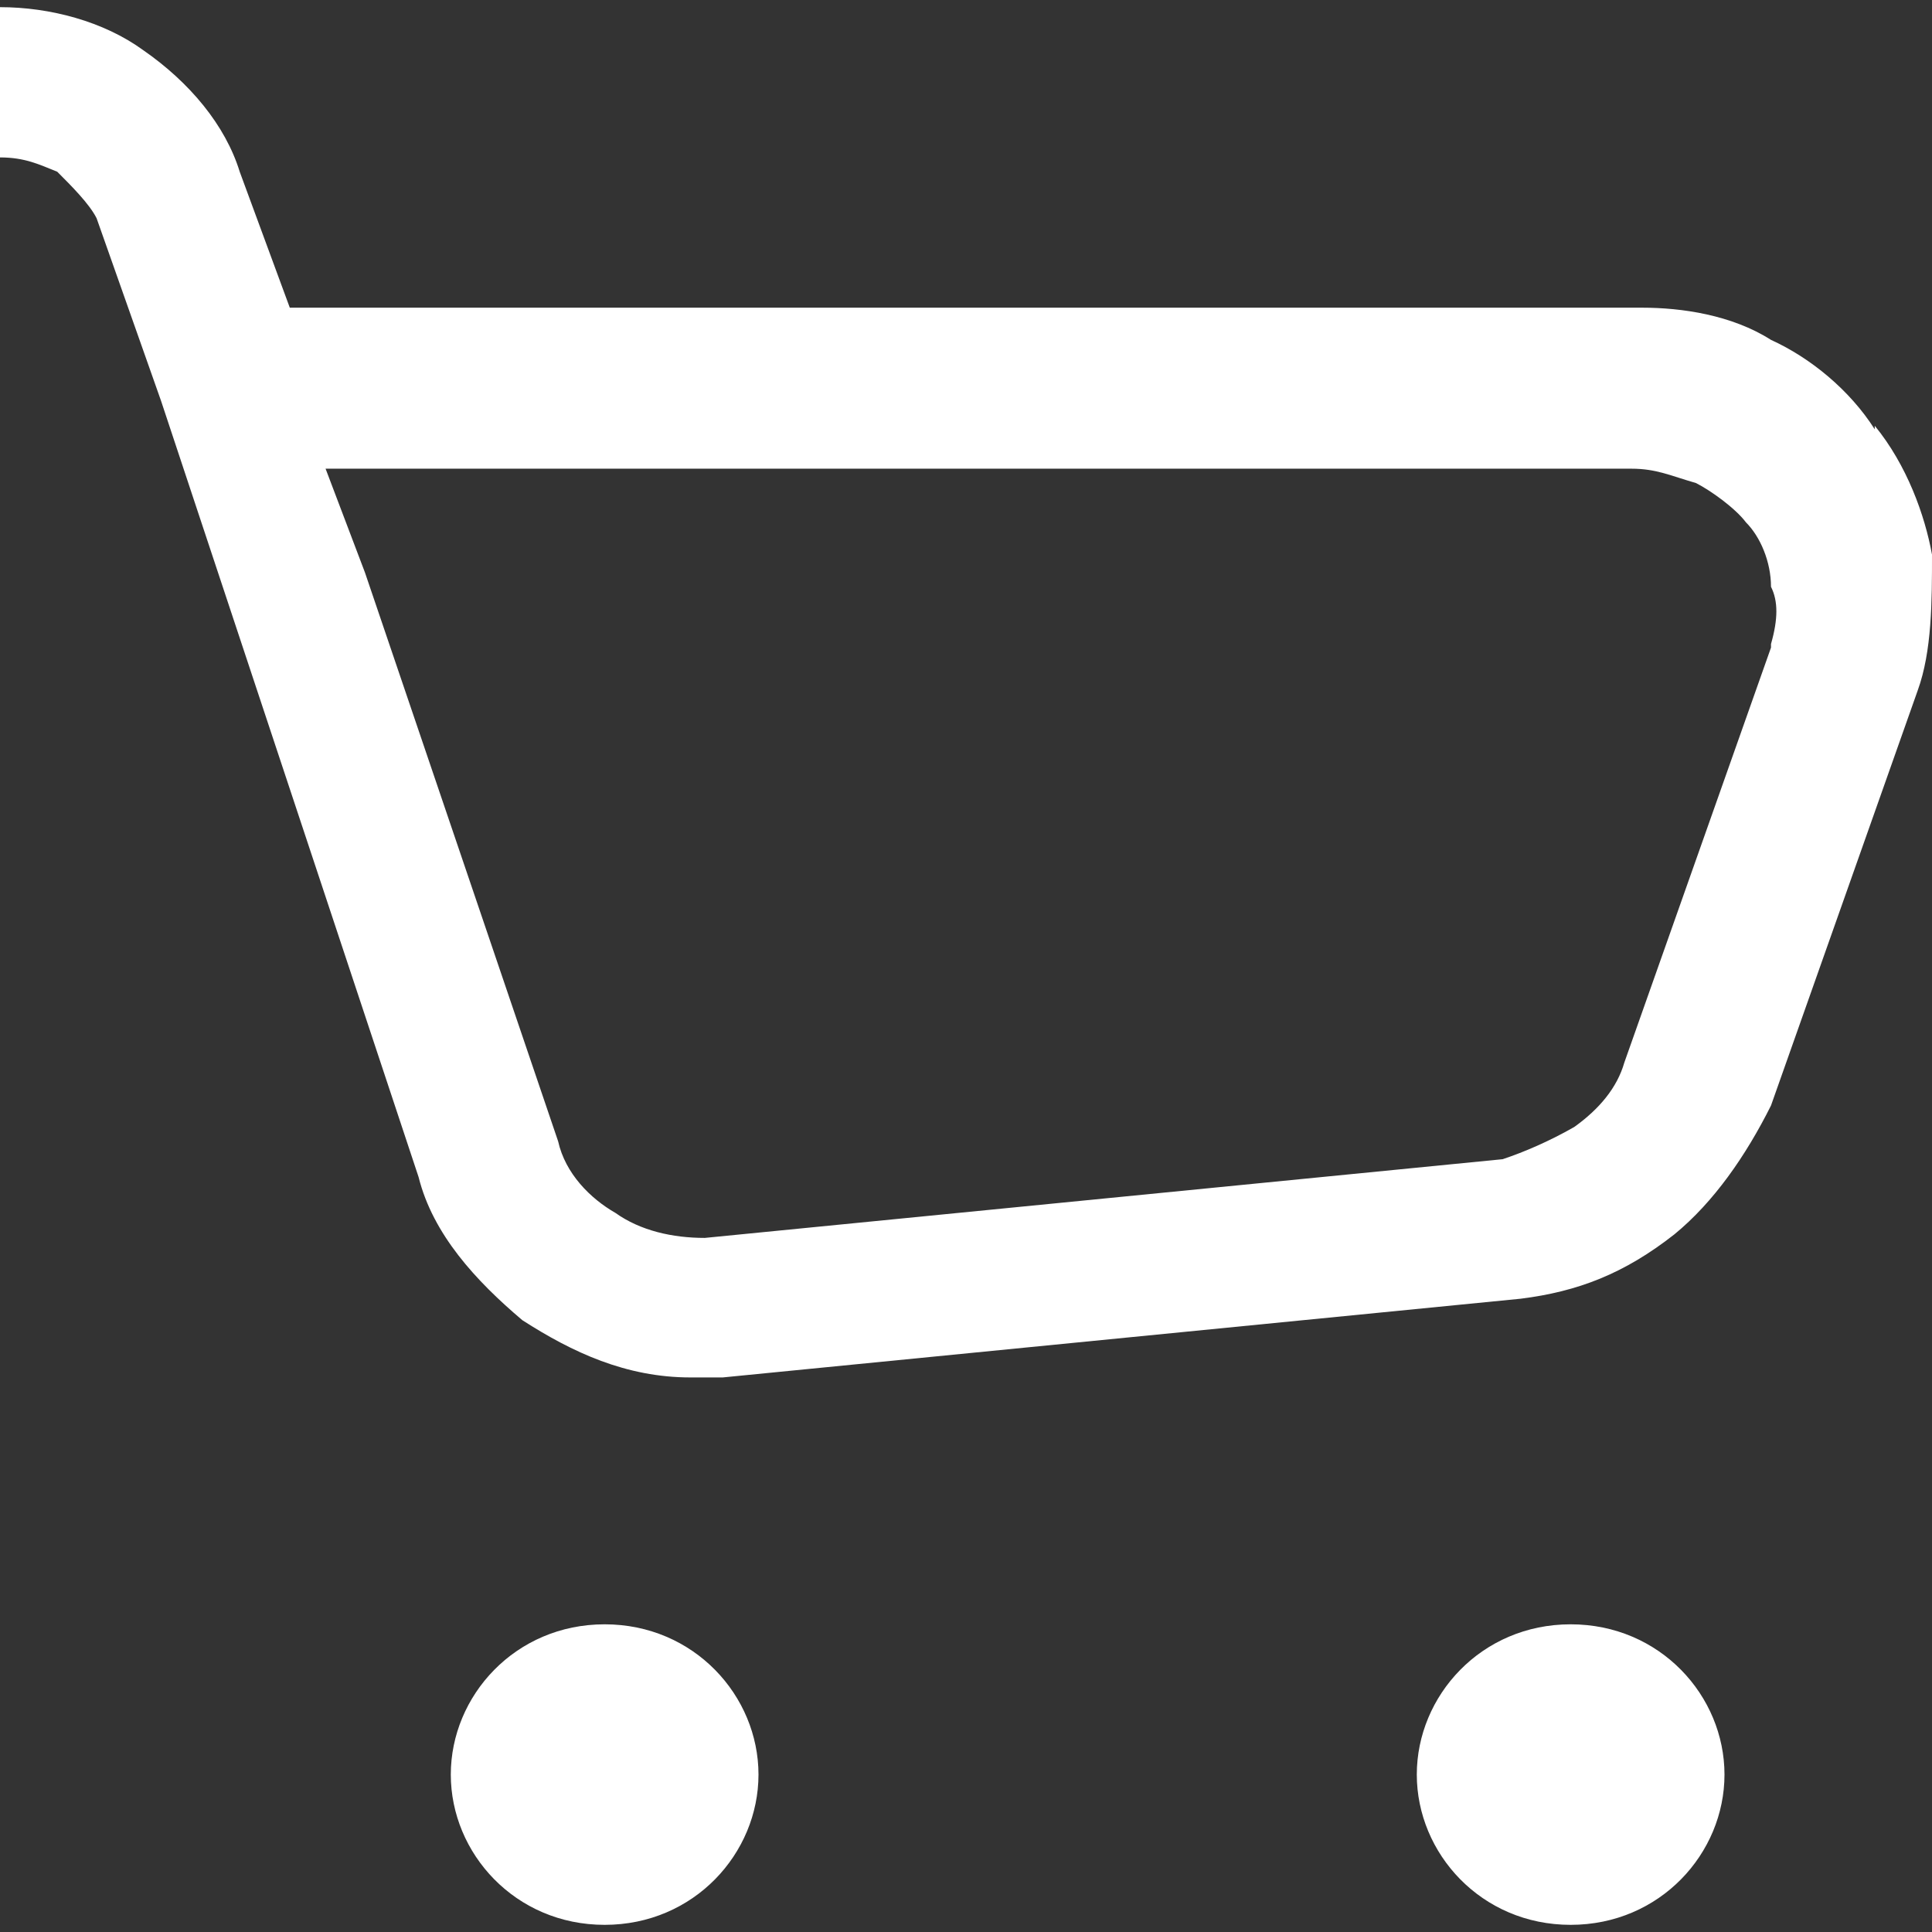 <?xml version="1.0" encoding="UTF-8"?>
<svg id="Capa_1" data-name="Capa 1" xmlns="http://www.w3.org/2000/svg" version="1.1" viewBox="0 0 54 54">
  <rect x="0" y="0" width="54" height="54" fill="#333333" stroke="none"/>
  <defs>
    <style>
      .cls-1 {
        fill: #fff;
        stroke-width: 0px;
      }
    </style>
  </defs>
  <path class="cls-1" d="M16.9,53.8c2.5,0,4.3-2,4.3-4.2s-1.8-4.2-4.3-4.2-4.3,2-4.3,4.2,1.8,4.2,4.3,4.2Z"/>
  <path class="cls-1" d="M43.9,53.8c2.5,0,4.3-2,4.3-4.2s-1.8-4.2-4.3-4.2-4.3,2-4.3,4.2,1.8,4.2,4.3,4.2Z"/>
  <path class="cls-1" d="M52.4,12c-.7-1.1-1.8-2-2.9-2.5-1.1-.7-2.5-.9-3.6-.9H8.1l-1.4-3.8c-.4-1.3-1.4-2.5-2.7-3.4C2.9.6,1.4.2,0,.2v4.2c.7,0,1.1.2,1.6.4.4.4.9.9,1.1,1.3l1.8,5.1,7.2,21.7c.4,1.6,1.6,2.9,2.9,4,1.4.9,2.9,1.6,4.7,1.6h.9l22.3-2.2c1.6-.2,2.9-.7,4.3-1.8,1.1-.9,2-2.2,2.7-3.6l4.1-11.6c.4-1.1.4-2.5.4-3.8-.2-1.1-.7-2.5-1.6-3.6ZM49.5,18.1l-4.1,11.6c-.2.7-.7,1.3-1.4,1.8-.7.4-1.4.7-2,.9l-22.3,2.2c-.9,0-1.8-.2-2.5-.7-.7-.4-1.4-1.1-1.6-2l-5.4-15.9-1.1-2.9h36.5c.7,0,1.1.2,1.8.4.4.2,1.1.7,1.4,1.1.4.4.7,1.1.7,1.8.2.4.2.9,0,1.6Z"/>
</svg>